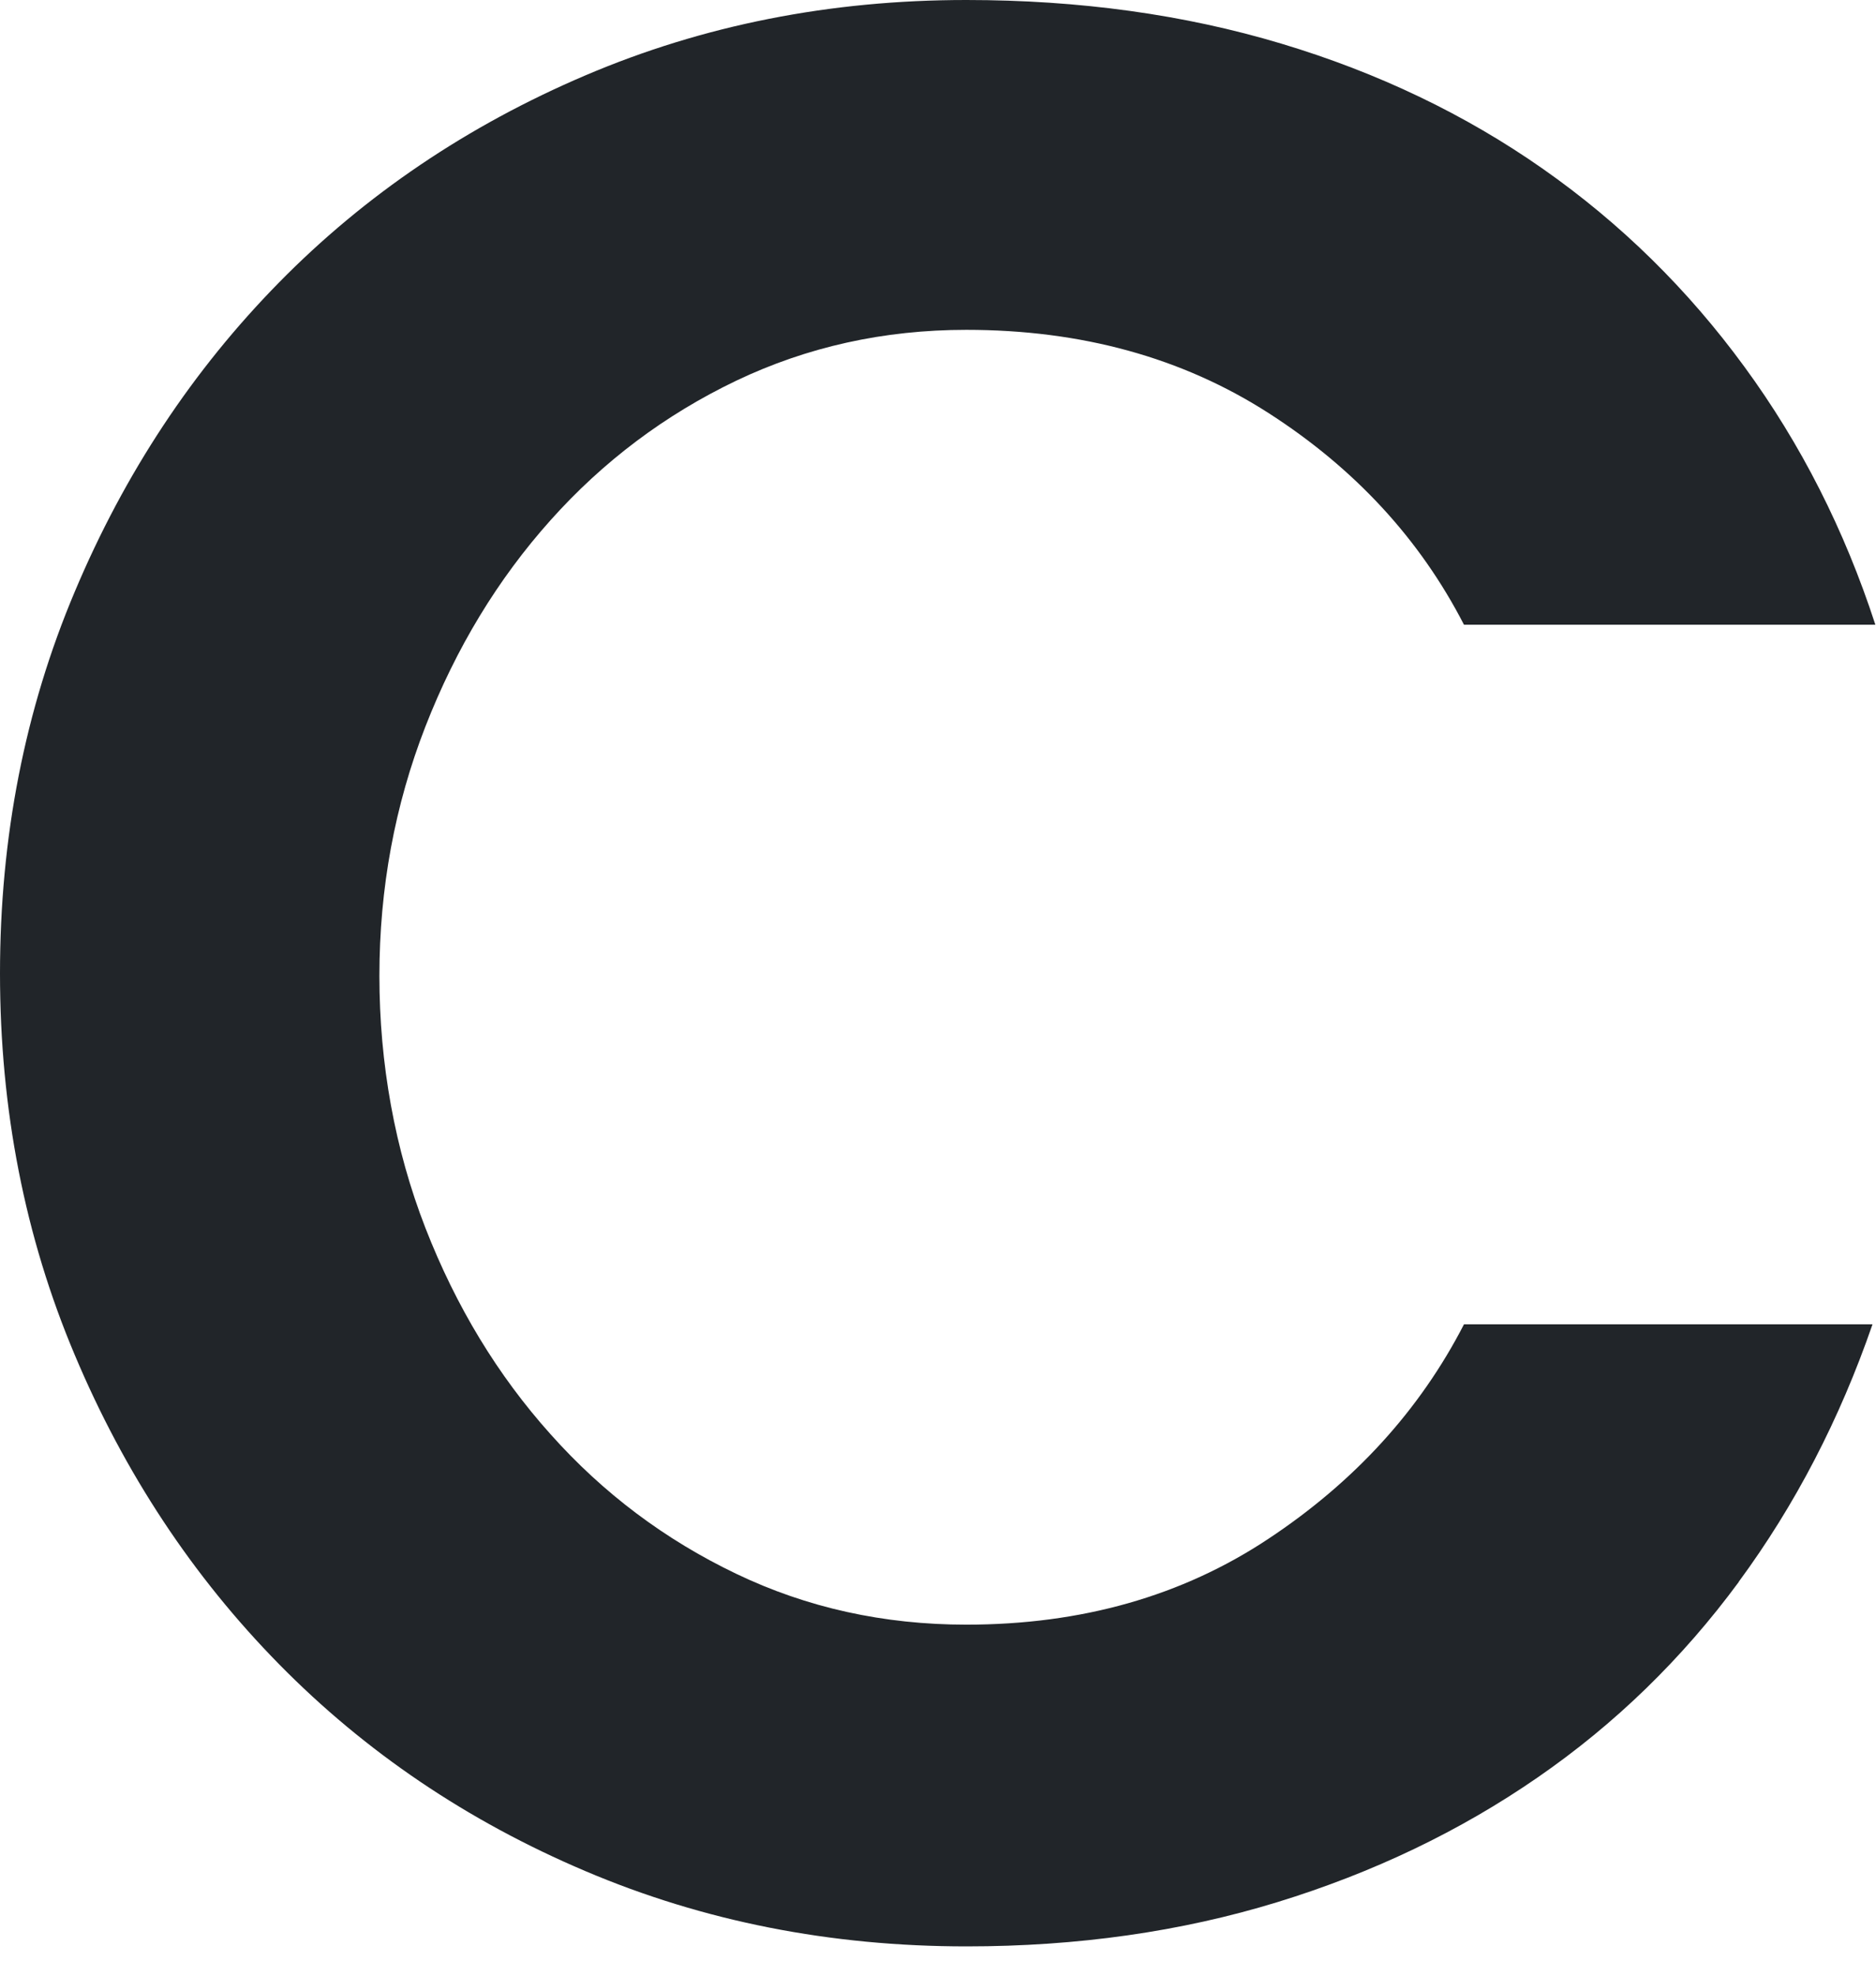 <?xml version="1.0" encoding="utf-8"?>
<svg xmlns="http://www.w3.org/2000/svg" fill="none" height="100%" overflow="visible" preserveAspectRatio="none" style="display: block;" viewBox="0 0 38 40" width="100%">
<path d="M35.222 32.026C34.076 33.582 32.717 34.903 31.144 35.988C29.572 37.074 27.813 37.916 25.871 38.512C23.927 39.108 21.829 39.407 19.579 39.407C16.819 39.407 14.246 38.898 11.858 37.883C9.468 36.869 7.4 35.471 5.653 33.694C3.905 31.916 2.524 29.83 1.515 27.434C0.503 25.039 0 22.463 0 19.706C0 16.95 0.503 14.373 1.515 11.978C2.524 9.582 3.905 7.496 5.653 5.718C7.4 3.941 9.471 2.543 11.858 1.526C14.243 0.509 16.816 0 19.573 0C21.865 0 23.993 0.295 25.953 0.883C27.914 1.471 29.684 2.319 31.256 3.421C32.829 4.523 34.188 5.858 35.334 7.425C36.48 8.989 37.363 10.731 37.987 12.648H29.654C28.759 10.911 27.439 9.481 25.691 8.36C23.943 7.239 21.903 6.678 19.573 6.678C17.902 6.678 16.349 7.023 14.91 7.709C13.472 8.398 12.219 9.339 11.153 10.531C10.083 11.726 9.238 13.118 8.617 14.71C7.997 16.301 7.685 17.986 7.685 19.758C7.685 21.53 7.997 23.269 8.617 24.861C9.238 26.455 10.083 27.847 11.153 29.039C12.219 30.235 13.475 31.175 14.91 31.862C16.346 32.551 17.902 32.893 19.573 32.893C21.903 32.893 23.943 32.316 25.691 31.156C27.439 29.999 28.759 28.55 29.654 26.813H37.929C37.267 28.73 36.365 30.47 35.219 32.026H35.222Z" fill="#212529" id="Vector"/>
</svg>